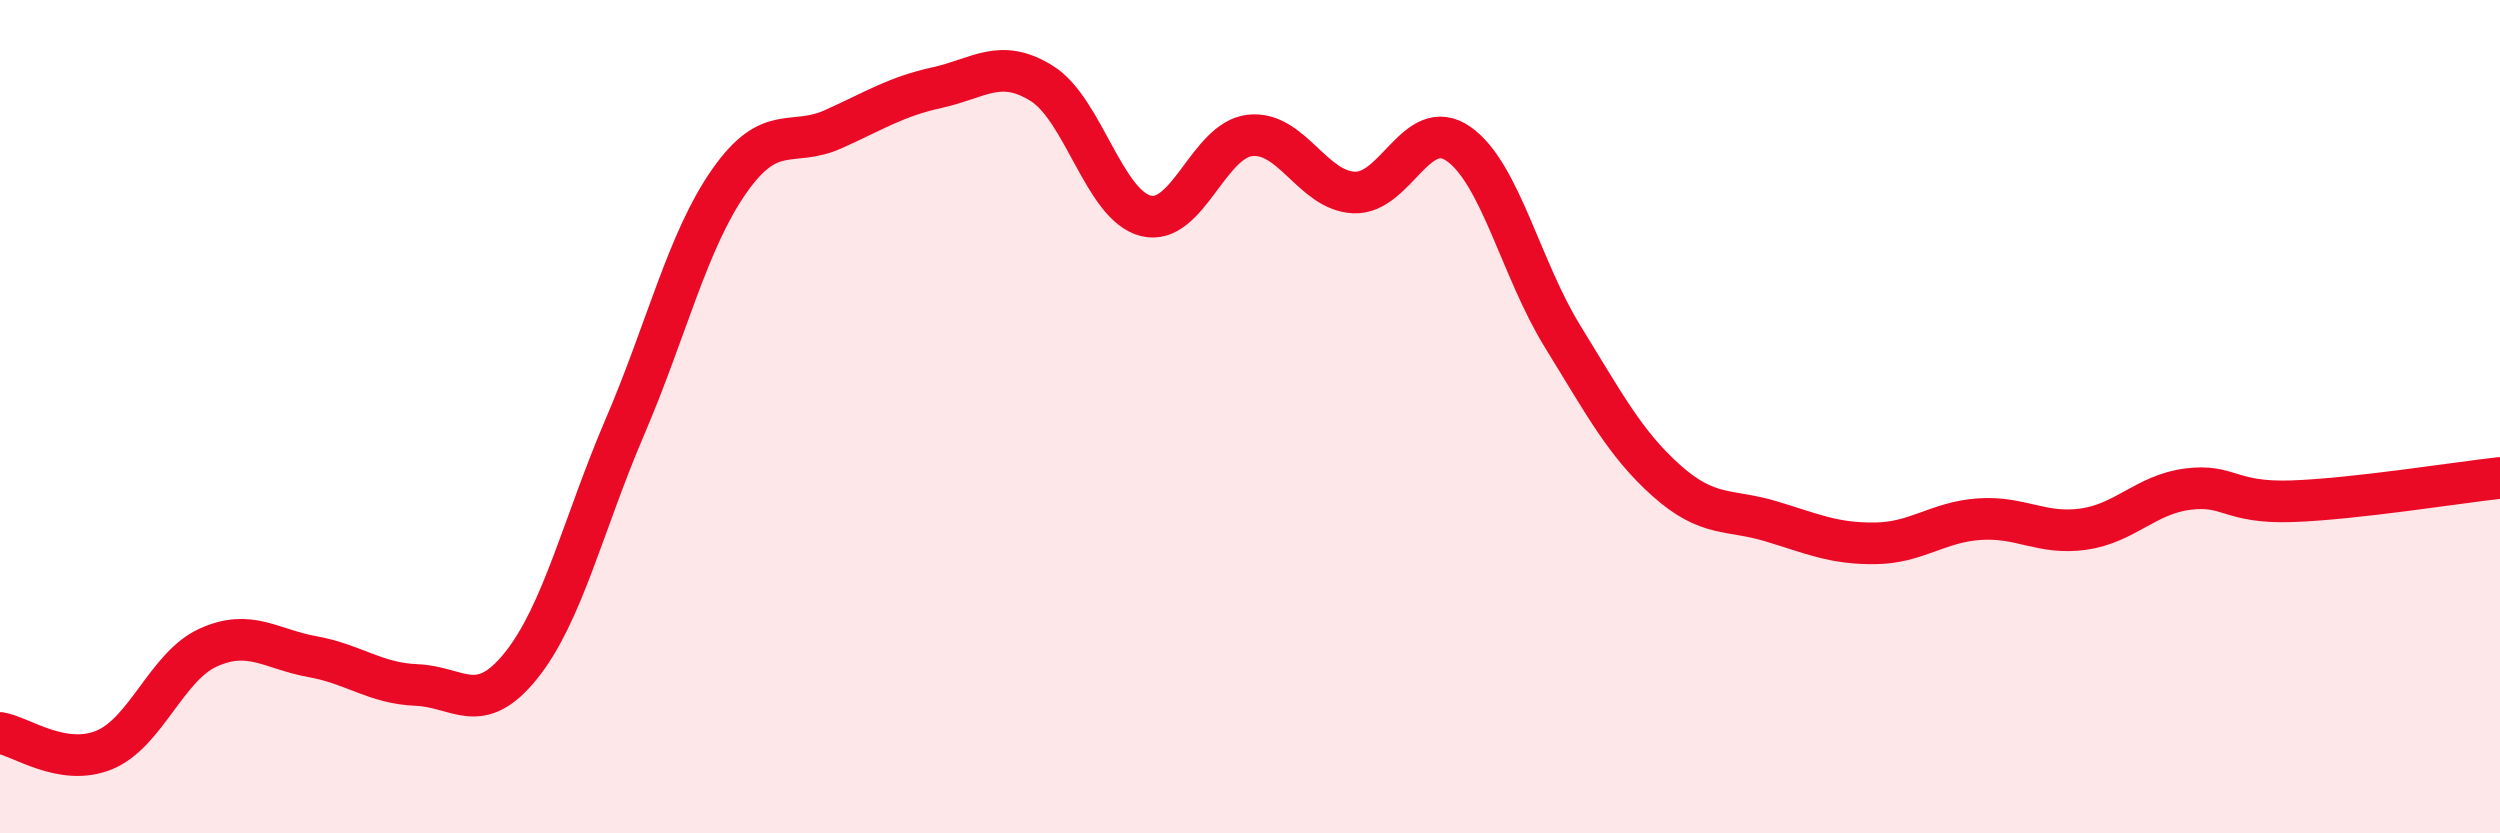 
    <svg width="60" height="20" viewBox="0 0 60 20" xmlns="http://www.w3.org/2000/svg">
      <path
        d="M 0,17.59 C 0.5,17.67 1.5,18.41 2.5,18 C 3.5,17.59 4,15.99 5,15.54 C 6,15.09 6.5,15.58 7.5,15.76 C 8.5,15.94 9,16.4 10,16.44 C 11,16.48 11.5,17.22 12.5,15.98 C 13.5,14.74 14,12.57 15,10.24 C 16,7.91 16.5,5.78 17.5,4.35 C 18.5,2.92 19,3.55 20,3.1 C 21,2.65 21.5,2.32 22.5,2.1 C 23.5,1.88 24,1.38 25,2 C 26,2.62 26.5,4.93 27.5,5.18 C 28.5,5.43 29,3.36 30,3.25 C 31,3.14 31.5,4.58 32.5,4.62 C 33.5,4.66 34,2.76 35,3.45 C 36,4.14 36.5,6.45 37.5,8.07 C 38.5,9.69 39,10.65 40,11.54 C 41,12.43 41.5,12.21 42.5,12.51 C 43.5,12.81 44,13.05 45,13.04 C 46,13.03 46.5,12.53 47.5,12.46 C 48.5,12.39 49,12.84 50,12.7 C 51,12.56 51.5,11.87 52.5,11.74 C 53.5,11.61 53.5,12.08 55,12.03 C 56.5,11.98 59,11.58 60,11.47L60 20L0 20Z"
        fill="#EB0A25"
        opacity="0.1"
        stroke-linecap="round"
        stroke-linejoin="round"
      />
      <path
        d="M 0,17.59 C 0.5,17.67 1.5,18.41 2.5,18 C 3.5,17.59 4,15.99 5,15.54 C 6,15.09 6.5,15.58 7.5,15.76 C 8.5,15.94 9,16.4 10,16.44 C 11,16.48 11.5,17.22 12.5,15.98 C 13.5,14.74 14,12.57 15,10.24 C 16,7.91 16.5,5.78 17.5,4.35 C 18.5,2.92 19,3.55 20,3.1 C 21,2.65 21.5,2.32 22.5,2.1 C 23.5,1.88 24,1.38 25,2 C 26,2.62 26.5,4.93 27.5,5.18 C 28.5,5.43 29,3.36 30,3.25 C 31,3.14 31.5,4.58 32.5,4.62 C 33.5,4.66 34,2.76 35,3.45 C 36,4.14 36.5,6.45 37.5,8.07 C 38.5,9.69 39,10.65 40,11.54 C 41,12.43 41.5,12.21 42.5,12.51 C 43.5,12.81 44,13.05 45,13.04 C 46,13.03 46.5,12.53 47.5,12.46 C 48.5,12.39 49,12.84 50,12.7 C 51,12.56 51.5,11.87 52.5,11.74 C 53.5,11.61 53.5,12.08 55,12.03 C 56.5,11.98 59,11.58 60,11.47"
        stroke="#EB0A25"
        stroke-width="1"
        fill="none"
        stroke-linecap="round"
        stroke-linejoin="round"
      />
    </svg>
  